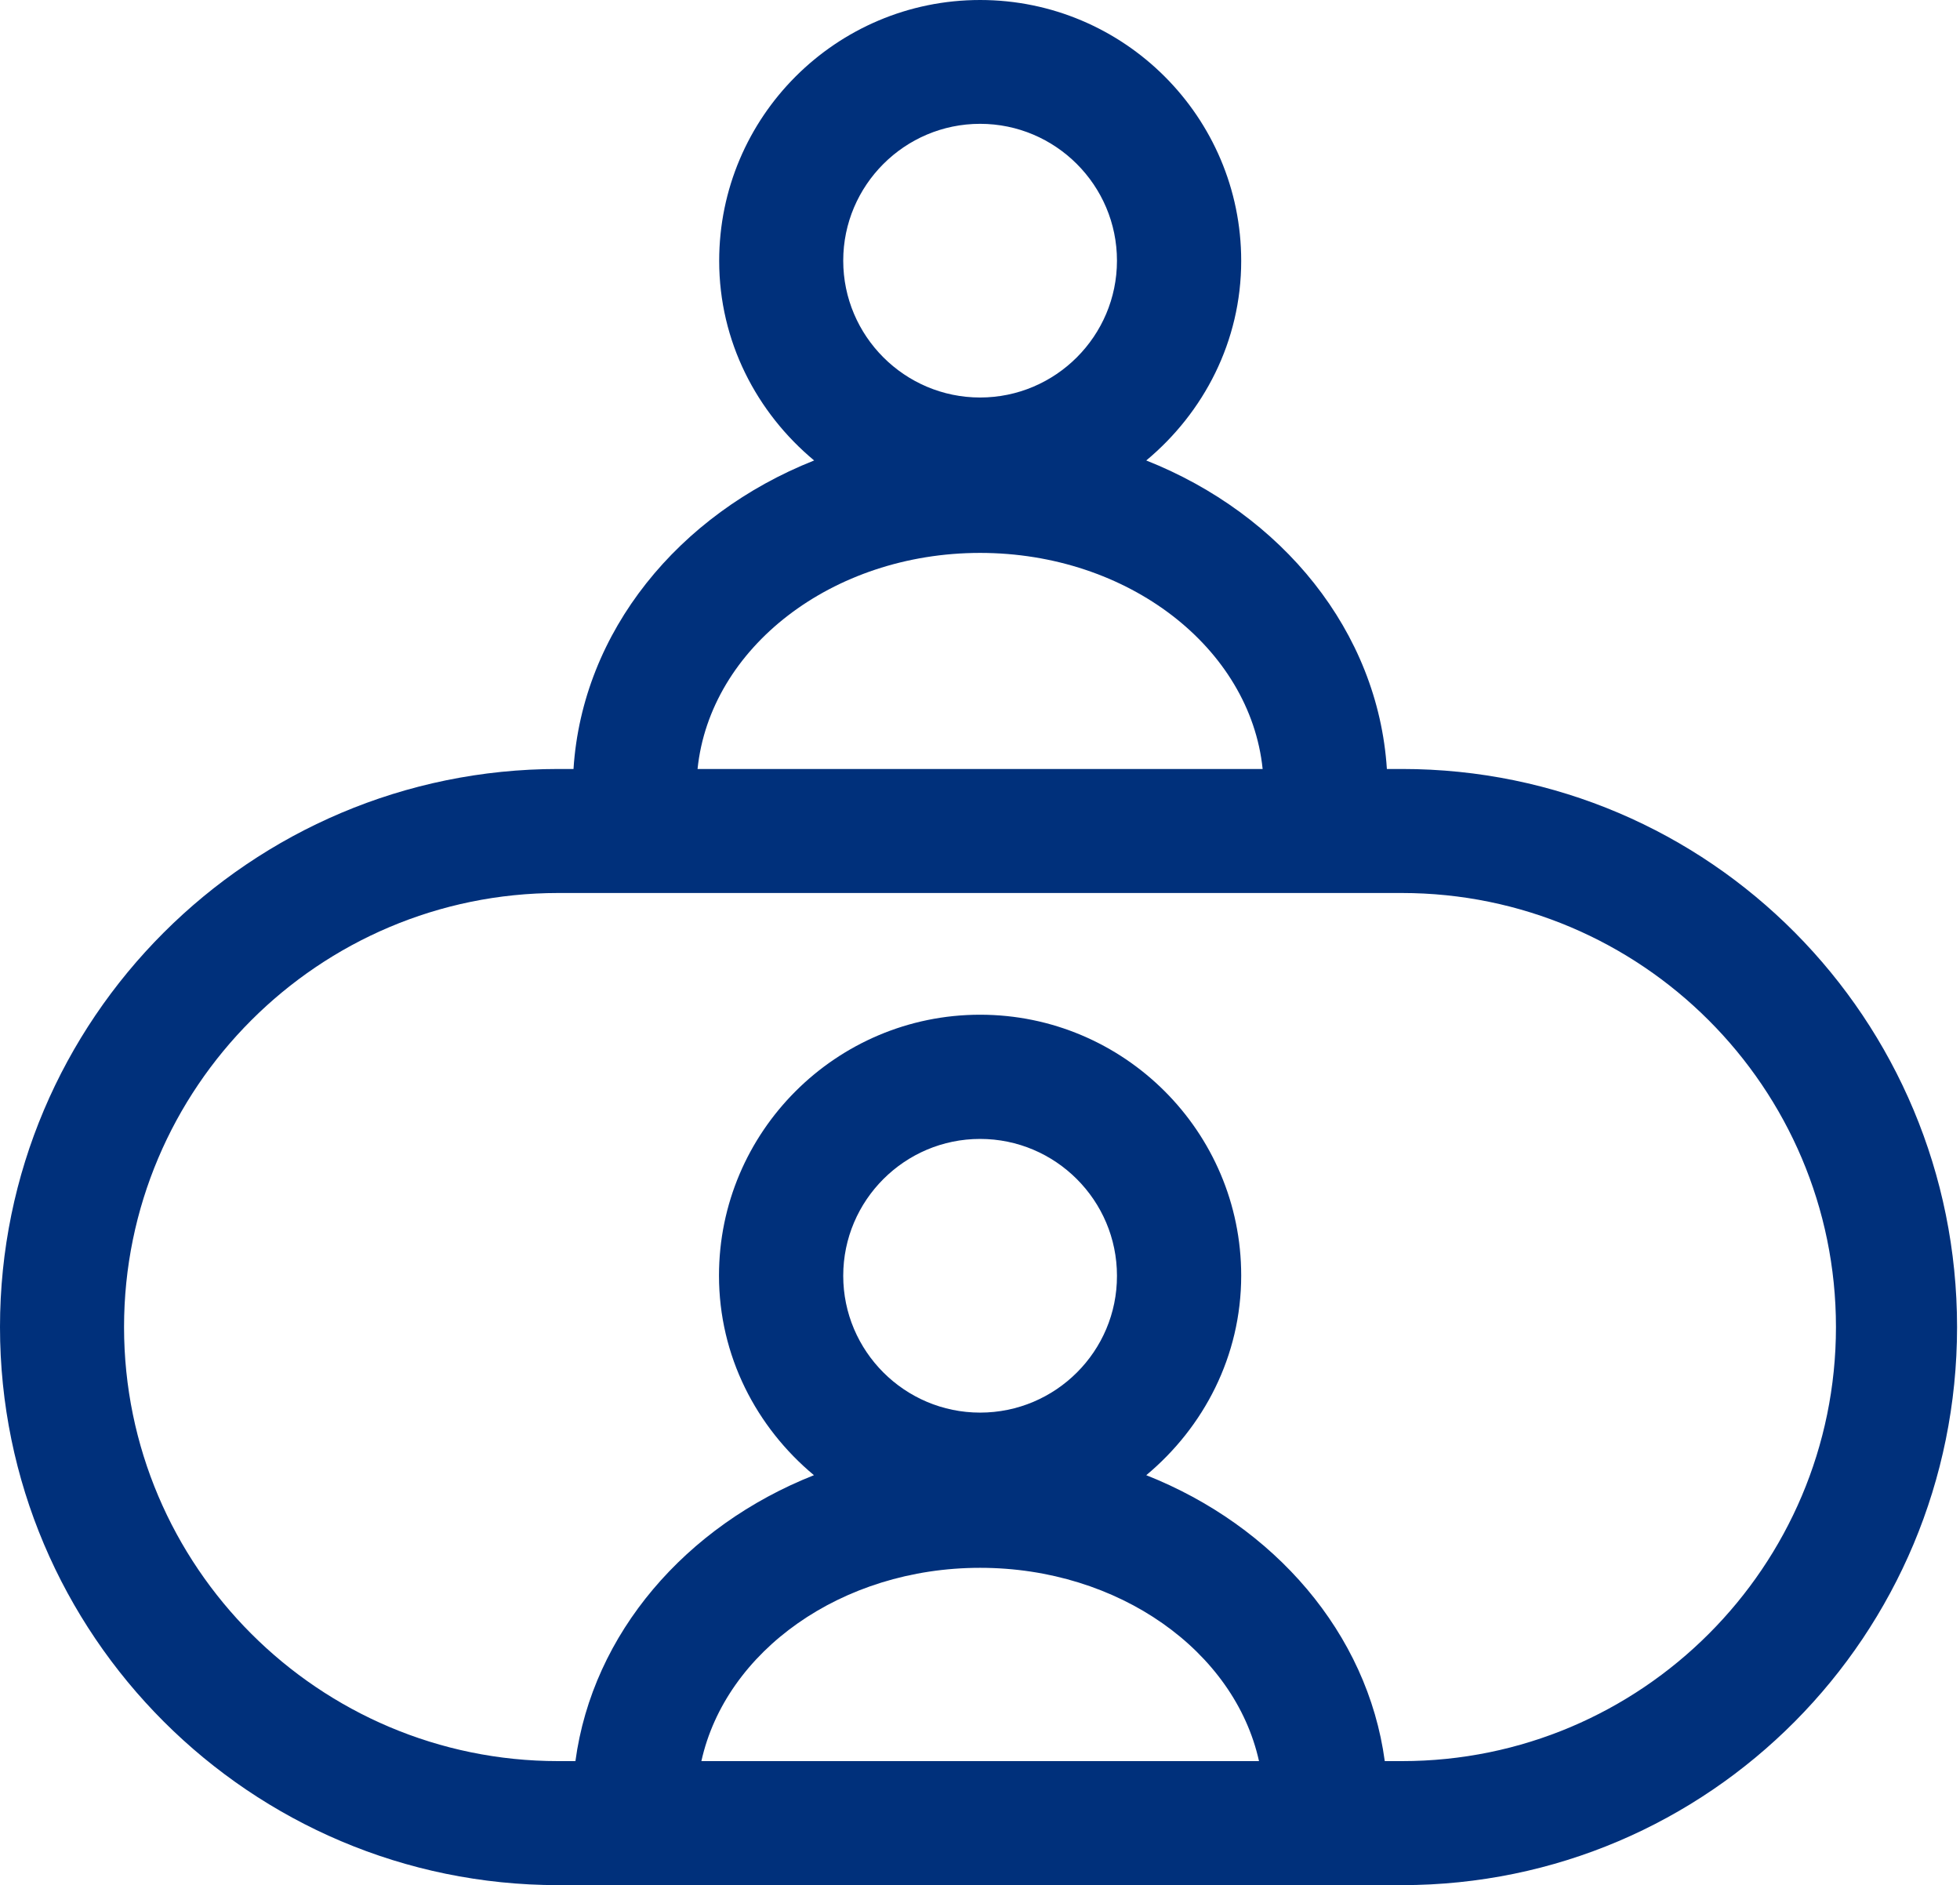 <svg 
 xmlns="http://www.w3.org/2000/svg"
 xmlns:xlink="http://www.w3.org/1999/xlink"
 width="600px" height="577px">
<path fill-rule="evenodd"  fill="rgb(0, 48, 123)"
 d="M429.183,235.369 L424.553,235.369 C421.858,193.251 392.441,157.401 350.894,140.940 C368.474,126.296 379.959,104.504 379.959,79.843 C379.959,35.791 344.096,-0.000 300.029,-0.000 C255.963,-0.000 220.158,35.791 220.158,79.843 C220.158,104.504 231.644,126.296 249.224,140.940 C207.735,157.401 178.260,193.251 175.564,235.369 L170.935,235.369 C76.648,235.369 0.000,311.990 0.000,406.185 C0.000,500.379 76.648,577.000 170.876,577.000 L429.124,577.000 C523.352,577.000 599.1,500.379 599.1,406.185 C599.1,311.990 523.410,235.369 429.183,235.369 ZM300.029,37.900 C323.118,37.900 341.928,56.704 341.928,79.784 C341.928,102.864 323.118,121.668 300.029,121.668 C276.941,121.668 258.131,102.864 258.131,79.784 C258.131,56.704 276.941,37.900 300.029,37.900 ZM300.029,169.234 C345.385,169.234 382.713,198.347 386.522,235.369 L213.537,235.369 C217.345,198.347 254.673,169.234 300.029,169.234 ZM300.029,432.370 C276.941,432.370 258.131,413.566 258.131,390.486 C258.131,367.406 276.941,348.602 300.029,348.602 C323.118,348.602 341.928,367.406 341.928,390.486 C341.987,413.566 323.176,432.370 300.029,432.370 ZM385.409,539.041 L214.709,539.041 C222.151,505.417 257.545,479.877 300.029,479.877 C342.514,479.877 377.967,505.417 385.409,539.041 ZM429.183,539.041 L423.909,539.041 C418.635,499.911 390.097,467.048 350.894,451.525 C368.474,436.880 379.959,415.089 379.959,390.427 C379.959,346.376 344.096,310.584 300.029,310.584 C255.963,310.584 220.100,346.434 220.100,390.427 C220.100,415.089 231.585,436.880 249.165,451.525 C209.962,467.048 181.424,499.911 176.150,539.041 L170.876,539.041 C97.627,539.041 37.973,479.467 37.973,406.185 C37.973,332.903 97.568,273.328 170.876,273.328 L429.124,273.328 C502.432,273.328 562.028,332.903 562.028,406.185 C562.028,479.467 502.490,539.041 429.183,539.041 Z"/>
</svg>